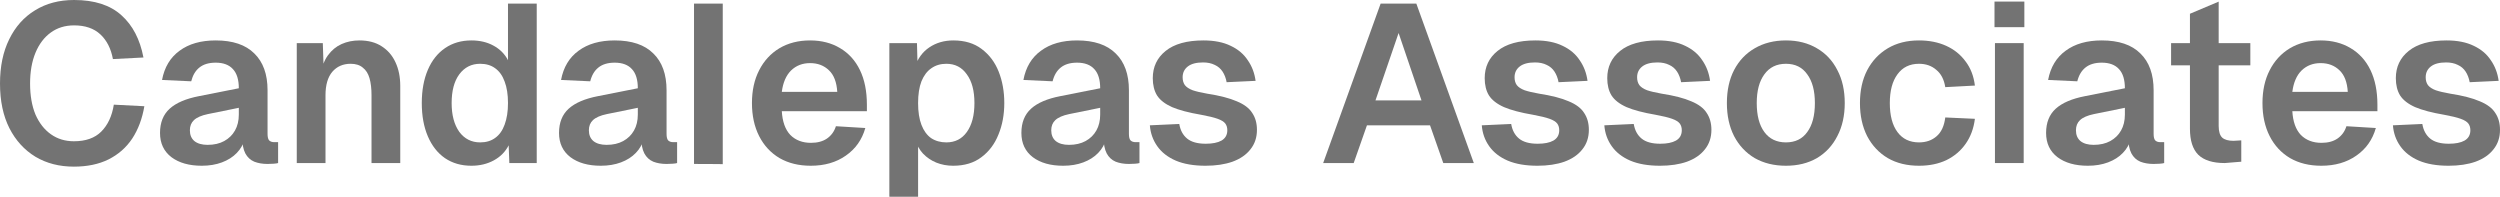 <svg width="521" height="41" viewBox="0 0 521 41" fill="none" xmlns="http://www.w3.org/2000/svg">
<path d="M15.392 34.728C12.367 34.728 9.7 34.042 7.392 32.669C5.084 31.265 3.275 29.284 1.965 26.725C0.655 24.135 0 21.03 0 17.411C0 13.854 0.639 10.78 1.918 8.191C3.197 5.57 4.99 3.557 7.298 2.153C9.606 0.718 12.32 0 15.439 0C19.681 0 22.971 1.061 25.311 3.183C27.65 5.273 29.178 8.206 29.895 11.982L23.533 12.309C23.127 10.125 22.254 8.409 20.913 7.161C19.572 5.913 17.747 5.289 15.439 5.289C13.568 5.289 11.946 5.788 10.573 6.787C9.201 7.785 8.141 9.189 7.392 10.999C6.643 12.809 6.269 14.946 6.269 17.411C6.269 19.907 6.643 22.06 7.392 23.87C8.172 25.648 9.248 27.021 10.62 27.989C11.992 28.956 13.583 29.439 15.392 29.439C17.856 29.439 19.759 28.769 21.1 27.427C22.472 26.054 23.346 24.182 23.72 21.811L30.083 22.138C29.646 24.728 28.804 26.974 27.556 28.878C26.309 30.75 24.656 32.201 22.597 33.231C20.57 34.229 18.168 34.728 15.392 34.728Z" fill="#737373"/>
<path d="M42.05 34.541C39.43 34.541 37.325 33.948 35.734 32.763C34.143 31.546 33.348 29.861 33.348 27.708C33.348 25.555 34.019 23.87 35.36 22.653C36.701 21.436 38.744 20.562 41.489 20.032L49.77 18.394C49.77 16.615 49.364 15.289 48.553 14.415C47.742 13.511 46.541 13.058 44.951 13.058C43.516 13.058 42.378 13.401 41.535 14.088C40.724 14.743 40.163 15.695 39.851 16.943L33.769 16.662C34.268 14.01 35.485 11.982 37.418 10.578C39.352 9.142 41.863 8.425 44.951 8.425C48.506 8.425 51.189 9.33 52.998 11.139C54.838 12.918 55.758 15.476 55.758 18.815V27.895C55.758 28.55 55.867 29.003 56.086 29.252C56.335 29.502 56.694 29.627 57.162 29.627H57.957V33.98C57.77 34.042 57.458 34.089 57.021 34.12C56.616 34.151 56.195 34.167 55.758 34.167C54.729 34.167 53.809 34.011 52.998 33.699C52.187 33.355 51.563 32.778 51.126 31.967C50.69 31.124 50.471 29.985 50.471 28.55L50.986 28.925C50.736 30.017 50.191 31 49.349 31.873C48.538 32.716 47.508 33.371 46.261 33.839C45.013 34.307 43.61 34.541 42.05 34.541ZM43.267 30.188C44.608 30.188 45.762 29.923 46.728 29.393C47.695 28.862 48.444 28.129 48.974 27.193C49.504 26.257 49.77 25.149 49.77 23.87V22.466L43.313 23.776C41.972 24.057 41.005 24.478 40.413 25.04C39.851 25.57 39.571 26.273 39.571 27.146C39.571 28.113 39.882 28.862 40.506 29.393C41.161 29.923 42.081 30.188 43.267 30.188Z" fill="#737373"/>
<path d="M61.846 33.98V8.986H67.273L67.507 16.007L66.805 15.726C67.055 13.979 67.569 12.575 68.349 11.514C69.129 10.453 70.08 9.673 71.203 9.174C72.326 8.674 73.558 8.425 74.899 8.425C76.739 8.425 78.283 8.83 79.531 9.642C80.809 10.453 81.776 11.576 82.431 13.011C83.086 14.415 83.414 16.054 83.414 17.926V33.98H77.425V19.845C77.425 18.441 77.285 17.255 77.004 16.288C76.724 15.32 76.256 14.587 75.601 14.088C74.977 13.557 74.135 13.292 73.074 13.292C71.484 13.292 70.205 13.854 69.238 14.977C68.302 16.101 67.834 17.723 67.834 19.845V33.98H61.846Z" fill="#737373"/>
<path d="M98.239 34.541C96.118 34.541 94.278 34.011 92.719 32.95C91.191 31.889 90.005 30.376 89.163 28.41C88.321 26.444 87.9 24.135 87.9 21.483C87.9 18.831 88.321 16.522 89.163 14.556C90.005 12.59 91.206 11.077 92.766 10.016C94.325 8.955 96.15 8.425 98.239 8.425C99.986 8.425 101.514 8.783 102.824 9.501C104.165 10.219 105.179 11.233 105.865 12.543V0.749H111.854V33.98H106.146L106.006 30.282C105.319 31.624 104.29 32.669 102.918 33.418C101.546 34.167 99.986 34.541 98.239 34.541ZM100.064 29.674C101.312 29.674 102.356 29.361 103.199 28.737C104.072 28.113 104.727 27.193 105.164 25.976C105.631 24.728 105.865 23.23 105.865 21.483C105.865 19.704 105.631 18.207 105.164 16.99C104.727 15.773 104.072 14.852 103.199 14.228C102.356 13.604 101.312 13.292 100.064 13.292C98.255 13.292 96.805 14.025 95.713 15.492C94.653 16.927 94.122 18.924 94.122 21.483C94.122 23.979 94.653 25.976 95.713 27.474C96.805 28.94 98.255 29.674 100.064 29.674Z" fill="#737373"/>
<path d="M125.203 34.541C122.583 34.541 120.478 33.948 118.887 32.763C117.296 31.546 116.501 29.861 116.501 27.708C116.501 25.555 117.171 23.87 118.513 22.653C119.854 21.436 121.897 20.562 124.641 20.032L132.922 18.394C132.922 16.615 132.517 15.289 131.706 14.415C130.895 13.511 129.694 13.058 128.103 13.058C126.669 13.058 125.53 13.401 124.688 14.088C123.877 14.743 123.316 15.695 123.004 16.943L116.922 16.662C117.421 14.01 118.637 11.982 120.571 10.578C122.505 9.142 125.016 8.425 128.103 8.425C131.659 8.425 134.341 9.33 136.15 11.139C137.991 12.918 138.911 15.476 138.911 18.815V27.895C138.911 28.55 139.02 29.003 139.238 29.252C139.488 29.502 139.846 29.627 140.314 29.627H141.11V33.98C140.923 34.042 140.611 34.089 140.174 34.12C139.768 34.151 139.347 34.167 138.911 34.167C137.882 34.167 136.961 34.011 136.15 33.699C135.34 33.355 134.716 32.778 134.279 31.967C133.842 31.124 133.624 29.985 133.624 28.55L134.139 28.925C133.889 30.017 133.343 31 132.501 31.873C131.69 32.716 130.661 33.371 129.413 33.839C128.166 34.307 126.762 34.541 125.203 34.541ZM126.419 30.188C127.76 30.188 128.914 29.923 129.881 29.393C130.848 28.862 131.597 28.129 132.127 27.193C132.657 26.257 132.922 25.149 132.922 23.87V22.466L126.466 23.776C125.125 24.057 124.158 24.478 123.565 25.04C123.004 25.57 122.723 26.273 122.723 27.146C122.723 28.113 123.035 28.862 123.659 29.393C124.314 29.923 125.234 30.188 126.419 30.188Z" fill="#737373"/>
<path d="M144.633 34.167C144.633 32.874 144.633 30.142 144.633 28.082V0.749H150.622C150.622 6.101 150.622 34.214 150.622 34.214C150.622 34.214 150.178 34.167 144.633 34.167Z" fill="#737373"/>
<path d="M168.964 34.541C166.469 34.541 164.301 34.011 162.461 32.95C160.621 31.858 159.202 30.329 158.204 28.363C157.206 26.397 156.707 24.104 156.707 21.483C156.707 18.862 157.206 16.584 158.204 14.649C159.202 12.684 160.605 11.155 162.414 10.063C164.254 8.971 166.391 8.425 168.824 8.425C171.194 8.425 173.268 8.955 175.046 10.016C176.855 11.077 178.243 12.606 179.21 14.603C180.177 16.6 180.66 19.002 180.66 21.811V23.168H162.929C163.054 25.352 163.646 27.006 164.707 28.129C165.798 29.221 167.233 29.767 169.011 29.767C170.352 29.767 171.459 29.471 172.333 28.878C173.237 28.254 173.861 27.396 174.204 26.304L180.333 26.678C179.647 29.112 178.29 31.031 176.263 32.435C174.266 33.839 171.834 34.541 168.964 34.541ZM162.929 19.143H174.485C174.36 17.114 173.783 15.617 172.754 14.649C171.724 13.651 170.415 13.152 168.824 13.152C167.233 13.152 165.908 13.667 164.847 14.696C163.818 15.726 163.178 17.208 162.929 19.143Z" fill="#737373"/>
<path d="M185.341 41V8.986H191.096L191.236 14.322L190.628 14.041C191.252 12.2 192.266 10.812 193.669 9.876C195.104 8.908 196.773 8.425 198.675 8.425C201.046 8.425 203.01 9.018 204.57 10.203C206.161 11.389 207.346 12.965 208.126 14.93C208.905 16.896 209.295 19.08 209.295 21.483C209.295 23.886 208.89 26.07 208.079 28.035C207.299 30.001 206.114 31.577 204.523 32.763C202.964 33.948 200.999 34.541 198.628 34.541C197.381 34.541 196.211 34.323 195.119 33.886C194.059 33.449 193.139 32.825 192.359 32.014C191.611 31.202 191.08 30.251 190.768 29.159L191.33 28.691V41H185.341ZM197.225 29.674C199.034 29.674 200.453 28.956 201.482 27.52C202.543 26.054 203.073 24.041 203.073 21.483C203.073 18.924 202.543 16.927 201.482 15.492C200.453 14.025 199.034 13.292 197.225 13.292C196.008 13.292 194.963 13.604 194.09 14.228C193.217 14.821 192.531 15.726 192.032 16.943C191.564 18.16 191.33 19.673 191.33 21.483C191.33 23.293 191.564 24.806 192.032 26.023C192.5 27.24 193.17 28.16 194.043 28.784C194.948 29.377 196.008 29.674 197.225 29.674Z" fill="#737373"/>
<path d="M221.559 34.541C218.94 34.541 216.834 33.948 215.244 32.763C213.653 31.546 212.858 29.861 212.858 27.708C212.858 25.555 213.528 23.87 214.869 22.653C216.21 21.436 218.253 20.562 220.998 20.032L229.279 18.394C229.279 16.615 228.874 15.289 228.063 14.415C227.252 13.511 226.051 13.058 224.46 13.058C223.025 13.058 221.887 13.401 221.045 14.088C220.234 14.743 219.672 15.695 219.361 16.943L213.279 16.662C213.778 14.01 214.994 11.982 216.928 10.578C218.862 9.142 221.372 8.425 224.46 8.425C228.016 8.425 230.698 9.33 232.507 11.139C234.347 12.918 235.267 15.476 235.267 18.815V27.895C235.267 28.55 235.377 29.003 235.595 29.252C235.844 29.502 236.203 29.627 236.671 29.627H237.466V33.98C237.279 34.042 236.967 34.089 236.531 34.12C236.125 34.151 235.704 34.167 235.267 34.167C234.238 34.167 233.318 34.011 232.507 33.699C231.696 33.355 231.072 32.778 230.636 31.967C230.199 31.124 229.981 29.985 229.981 28.55L230.495 28.925C230.246 30.017 229.7 31 228.858 31.873C228.047 32.716 227.018 33.371 225.77 33.839C224.523 34.307 223.119 34.541 221.559 34.541ZM222.776 30.188C224.117 30.188 225.271 29.923 226.238 29.393C227.205 28.862 227.953 28.129 228.484 27.193C229.014 26.257 229.279 25.149 229.279 23.87V22.466L222.823 23.776C221.482 24.057 220.515 24.478 219.922 25.04C219.361 25.57 219.08 26.273 219.08 27.146C219.08 28.113 219.392 28.862 220.016 29.393C220.671 29.923 221.591 30.188 222.776 30.188Z" fill="#737373"/>
<path d="M251.233 34.541C248.769 34.541 246.695 34.182 245.011 33.465C243.358 32.747 242.079 31.748 241.175 30.469C240.27 29.19 239.756 27.739 239.631 26.116L245.76 25.836C245.978 27.146 246.524 28.16 247.397 28.878C248.27 29.596 249.565 29.954 251.28 29.954C252.684 29.954 253.775 29.736 254.555 29.299C255.366 28.831 255.772 28.113 255.772 27.146C255.772 26.584 255.631 26.116 255.351 25.742C255.07 25.368 254.54 25.04 253.76 24.759C252.98 24.478 251.826 24.198 250.298 23.917C247.74 23.48 245.728 22.949 244.263 22.325C242.797 21.67 241.752 20.859 241.128 19.892C240.535 18.924 240.239 17.723 240.239 16.288C240.239 13.947 241.128 12.06 242.906 10.624C244.715 9.158 247.35 8.425 250.812 8.425C253.058 8.425 254.945 8.799 256.473 9.548C258.002 10.266 259.187 11.264 260.029 12.543C260.902 13.791 261.448 15.227 261.666 16.849L255.631 17.13C255.475 16.288 255.195 15.554 254.789 14.93C254.384 14.306 253.838 13.838 253.152 13.526C252.465 13.183 251.655 13.011 250.719 13.011C249.315 13.011 248.255 13.292 247.537 13.854C246.82 14.415 246.461 15.164 246.461 16.101C246.461 16.756 246.617 17.302 246.929 17.739C247.272 18.175 247.818 18.534 248.567 18.815C249.315 19.065 250.313 19.299 251.561 19.517C254.181 19.923 256.239 20.453 257.737 21.108C259.265 21.733 260.341 22.544 260.965 23.542C261.62 24.509 261.947 25.68 261.947 27.052C261.947 28.644 261.495 30.001 260.59 31.124C259.717 32.248 258.47 33.106 256.848 33.699C255.257 34.26 253.386 34.541 251.233 34.541Z" fill="#737373"/>
<path d="M275.748 33.98L287.725 0.749H295.164L307.141 33.98H300.778L298.018 26.116H284.871L282.111 33.98H275.748ZM286.649 20.921H296.24L291.468 6.88L286.649 20.921Z" fill="#737373"/>
<path d="M320.406 34.541C317.942 34.541 315.867 34.182 314.183 33.465C312.53 32.747 311.251 31.748 310.347 30.469C309.442 29.19 308.928 27.739 308.803 26.116L314.932 25.836C315.15 27.146 315.696 28.16 316.569 28.878C317.443 29.596 318.737 29.954 320.452 29.954C321.856 29.954 322.948 29.736 323.727 29.299C324.538 28.831 324.944 28.113 324.944 27.146C324.944 26.584 324.803 26.116 324.523 25.742C324.242 25.368 323.712 25.04 322.932 24.759C322.152 24.478 320.998 24.198 319.47 23.917C316.912 23.48 314.901 22.949 313.435 22.325C311.969 21.67 310.924 20.859 310.3 19.892C309.707 18.924 309.411 17.723 309.411 16.288C309.411 13.947 310.3 12.06 312.078 10.624C313.887 9.158 316.522 8.425 319.985 8.425C322.23 8.425 324.117 8.799 325.645 9.548C327.174 10.266 328.359 11.264 329.201 12.543C330.074 13.791 330.62 15.227 330.839 16.849L324.803 17.13C324.647 16.288 324.367 15.554 323.961 14.93C323.556 14.306 323.01 13.838 322.324 13.526C321.638 13.183 320.827 13.011 319.891 13.011C318.487 13.011 317.427 13.292 316.71 13.854C315.992 14.415 315.634 15.164 315.634 16.101C315.634 16.756 315.789 17.302 316.101 17.739C316.444 18.175 316.99 18.534 317.739 18.815C318.487 19.065 319.485 19.299 320.733 19.517C323.353 19.923 325.412 20.453 326.909 21.108C328.437 21.733 329.513 22.544 330.137 23.542C330.792 24.509 331.119 25.68 331.119 27.052C331.119 28.644 330.667 30.001 329.763 31.124C328.889 32.248 327.642 33.106 326.02 33.699C324.429 34.26 322.558 34.541 320.406 34.541Z" fill="#737373"/>
<path d="M345.945 34.541C343.481 34.541 341.407 34.182 339.723 33.465C338.07 32.747 336.791 31.748 335.887 30.469C334.982 29.19 334.467 27.739 334.343 26.116L340.472 25.836C340.69 27.146 341.236 28.16 342.109 28.878C342.982 29.596 344.277 29.954 345.992 29.954C347.396 29.954 348.487 29.736 349.267 29.299C350.078 28.831 350.484 28.113 350.484 27.146C350.484 26.584 350.343 26.116 350.062 25.742C349.782 25.368 349.251 25.04 348.472 24.759C347.692 24.478 346.538 24.198 345.01 23.917C342.452 23.48 340.44 22.949 338.974 22.325C337.508 21.67 336.464 20.859 335.84 19.892C335.247 18.924 334.951 17.723 334.951 16.288C334.951 13.947 335.84 12.06 337.618 10.624C339.427 9.158 342.062 8.425 345.524 8.425C347.77 8.425 349.657 8.799 351.185 9.548C352.714 10.266 353.899 11.264 354.741 12.543C355.614 13.791 356.16 15.227 356.378 16.849L350.343 17.13C350.187 16.288 349.906 15.554 349.501 14.93C349.096 14.306 348.55 13.838 347.864 13.526C347.177 13.183 346.366 13.011 345.431 13.011C344.027 13.011 342.967 13.292 342.249 13.854C341.532 14.415 341.173 15.164 341.173 16.101C341.173 16.756 341.329 17.302 341.641 17.739C341.984 18.175 342.53 18.534 343.279 18.815C344.027 19.065 345.025 19.299 346.273 19.517C348.893 19.923 350.951 20.453 352.448 21.108C353.977 21.733 355.053 22.544 355.677 23.542C356.332 24.509 356.659 25.68 356.659 27.052C356.659 28.644 356.207 30.001 355.302 31.124C354.429 32.248 353.181 33.106 351.56 33.699C349.969 34.26 348.097 34.541 345.945 34.541Z" fill="#737373"/>
<path d="M372.187 34.541C369.723 34.541 367.555 34.011 365.684 32.95C363.844 31.858 362.409 30.329 361.38 28.363C360.382 26.397 359.883 24.104 359.883 21.483C359.883 18.831 360.382 16.537 361.38 14.603C362.409 12.637 363.844 11.124 365.684 10.063C367.555 8.971 369.723 8.425 372.187 8.425C374.651 8.425 376.803 8.971 378.643 10.063C380.483 11.124 381.903 12.637 382.901 14.603C383.93 16.537 384.445 18.831 384.445 21.483C384.445 24.104 383.93 26.397 382.901 28.363C381.903 30.329 380.483 31.858 378.643 32.95C376.803 34.011 374.651 34.541 372.187 34.541ZM372.187 29.674C374.121 29.674 375.602 28.956 376.631 27.52C377.692 26.085 378.222 24.073 378.222 21.483C378.222 18.924 377.692 16.927 376.631 15.492C375.602 14.025 374.121 13.292 372.187 13.292C370.253 13.292 368.756 14.025 367.696 15.492C366.635 16.927 366.105 18.924 366.105 21.483C366.105 24.073 366.635 26.085 367.696 27.52C368.756 28.956 370.253 29.674 372.187 29.674Z" fill="#737373"/>
<path d="M399.92 34.541C397.425 34.541 395.257 34.011 393.417 32.95C391.576 31.858 390.142 30.329 389.112 28.363C388.114 26.397 387.615 24.104 387.615 21.483C387.615 18.862 388.114 16.584 389.112 14.649C390.142 12.684 391.576 11.155 393.417 10.063C395.257 8.971 397.425 8.425 399.92 8.425C402.041 8.425 403.928 8.799 405.581 9.548C407.234 10.297 408.575 11.373 409.604 12.777C410.665 14.15 411.32 15.835 411.569 17.832L405.394 18.16C405.144 16.569 404.52 15.367 403.522 14.556C402.555 13.713 401.354 13.292 399.92 13.292C397.986 13.292 396.489 14.025 395.428 15.492C394.368 16.927 393.838 18.924 393.838 21.483C393.838 24.073 394.368 26.085 395.428 27.52C396.489 28.956 397.986 29.674 399.92 29.674C401.386 29.674 402.602 29.252 403.569 28.41C404.567 27.567 405.175 26.257 405.394 24.478L411.569 24.759C411.32 26.756 410.68 28.488 409.651 29.954C408.622 31.421 407.281 32.56 405.627 33.371C403.974 34.151 402.072 34.541 399.92 34.541Z" fill="#737373"/>
<path d="M415.748 33.98V8.986H421.736V33.98H415.748ZM415.654 5.663V0.328H421.876V5.663H415.654Z" fill="#737373"/>
<path d="M435.107 34.541C432.487 34.541 430.381 33.948 428.791 32.763C427.2 31.546 426.405 29.861 426.405 27.708C426.405 25.555 427.075 23.87 428.416 22.653C429.758 21.436 431.801 20.562 434.545 20.032L442.826 18.394C442.826 16.615 442.421 15.289 441.61 14.415C440.799 13.511 439.598 13.058 438.007 13.058C436.573 13.058 435.434 13.401 434.592 14.088C433.781 14.743 433.22 15.695 432.908 16.943L426.826 16.662C427.325 14.01 428.541 11.982 430.475 10.578C432.409 9.142 434.92 8.425 438.007 8.425C441.563 8.425 444.245 9.33 446.054 11.139C447.895 12.918 448.815 15.476 448.815 18.815V27.895C448.815 28.55 448.924 29.003 449.142 29.252C449.392 29.502 449.75 29.627 450.218 29.627H451.014V33.98C450.826 34.042 450.514 34.089 450.078 34.12C449.672 34.151 449.251 34.167 448.815 34.167C447.785 34.167 446.865 34.011 446.054 33.699C445.243 33.355 444.62 32.778 444.183 31.967C443.746 31.124 443.528 29.985 443.528 28.55L444.043 28.925C443.793 30.017 443.247 31 442.405 31.873C441.594 32.716 440.565 33.371 439.317 33.839C438.07 34.307 436.666 34.541 435.107 34.541ZM436.323 30.188C437.664 30.188 438.818 29.923 439.785 29.393C440.752 28.862 441.501 28.129 442.031 27.193C442.561 26.257 442.826 25.149 442.826 23.87V22.466L436.37 23.776C435.029 24.057 434.062 24.478 433.469 25.04C432.908 25.57 432.627 26.273 432.627 27.146C432.627 28.113 432.939 28.862 433.563 29.393C434.218 29.923 435.138 30.188 436.323 30.188Z" fill="#737373"/>
<path d="M463.635 33.98C461.14 33.98 459.3 33.402 458.115 32.248C456.961 31.093 456.384 29.284 456.384 26.819V2.868L462.372 0.34V26.257C462.372 27.411 462.622 28.223 463.121 28.691C463.62 29.128 464.399 29.346 465.46 29.346L467.082 29.252V33.699L463.635 33.98ZM452.454 13.62V8.986H468.969V13.62H452.454Z" fill="#737373"/>
<path d="M483.757 34.541C481.261 34.541 479.094 34.011 477.254 32.95C475.413 31.858 473.994 30.329 472.996 28.363C471.998 26.397 471.499 24.104 471.499 21.483C471.499 18.862 471.998 16.584 472.996 14.649C473.994 12.684 475.398 11.155 477.207 10.063C479.047 8.971 481.183 8.425 483.616 8.425C485.987 8.425 488.061 8.955 489.839 10.016C491.648 11.077 493.036 12.606 494.003 14.603C494.969 16.6 495.453 19.002 495.453 21.811V23.168H477.721C477.846 25.352 478.439 27.006 479.499 28.129C480.591 29.221 482.026 29.767 483.803 29.767C485.145 29.767 486.252 29.471 487.125 28.878C488.03 28.254 488.654 27.396 488.997 26.304L495.125 26.678C494.439 29.112 493.082 31.031 491.055 32.435C489.059 33.839 486.626 34.541 483.757 34.541ZM477.721 19.143H489.277C489.153 17.114 488.576 15.617 487.546 14.649C486.517 13.651 485.207 13.152 483.616 13.152C482.026 13.152 480.7 13.667 479.64 14.696C478.61 15.726 477.971 17.208 477.721 19.143Z" fill="#737373"/>
<path d="M510.286 34.541C507.822 34.541 505.748 34.182 504.064 33.465C502.411 32.747 501.132 31.748 500.228 30.469C499.323 29.19 498.808 27.739 498.684 26.116L504.812 25.836C505.031 27.146 505.577 28.16 506.45 28.878C507.323 29.596 508.618 29.954 510.333 29.954C511.737 29.954 512.828 29.736 513.608 29.299C514.419 28.831 514.824 28.113 514.824 27.146C514.824 26.584 514.684 26.116 514.403 25.742C514.123 25.368 513.592 25.04 512.813 24.759C512.033 24.478 510.879 24.198 509.351 23.917C506.793 23.48 504.781 22.949 503.315 22.325C501.849 21.67 500.805 20.859 500.181 19.892C499.588 18.924 499.292 17.723 499.292 16.288C499.292 13.947 500.181 12.06 501.959 10.624C503.768 9.158 506.403 8.425 509.865 8.425C512.111 8.425 513.998 8.799 515.526 9.548C517.054 10.266 518.24 11.264 519.082 12.543C519.955 13.791 520.501 15.227 520.719 16.849L514.684 17.13C514.528 16.288 514.247 15.554 513.842 14.93C513.436 14.306 512.891 13.838 512.204 13.526C511.518 13.183 510.707 13.011 509.772 13.011C508.368 13.011 507.308 13.292 506.59 13.854C505.873 14.415 505.514 15.164 505.514 16.101C505.514 16.756 505.67 17.302 505.982 17.739C506.325 18.175 506.871 18.534 507.62 18.815C508.368 19.065 509.366 19.299 510.614 19.517C513.234 19.923 515.292 20.453 516.789 21.108C518.318 21.733 519.394 22.544 520.017 23.542C520.672 24.509 521 25.68 521 27.052C521 28.644 520.548 30.001 519.643 31.124C518.77 32.248 517.522 33.106 515.9 33.699C514.31 34.26 512.438 34.541 510.286 34.541Z" fill="#737373"/>
</svg>
